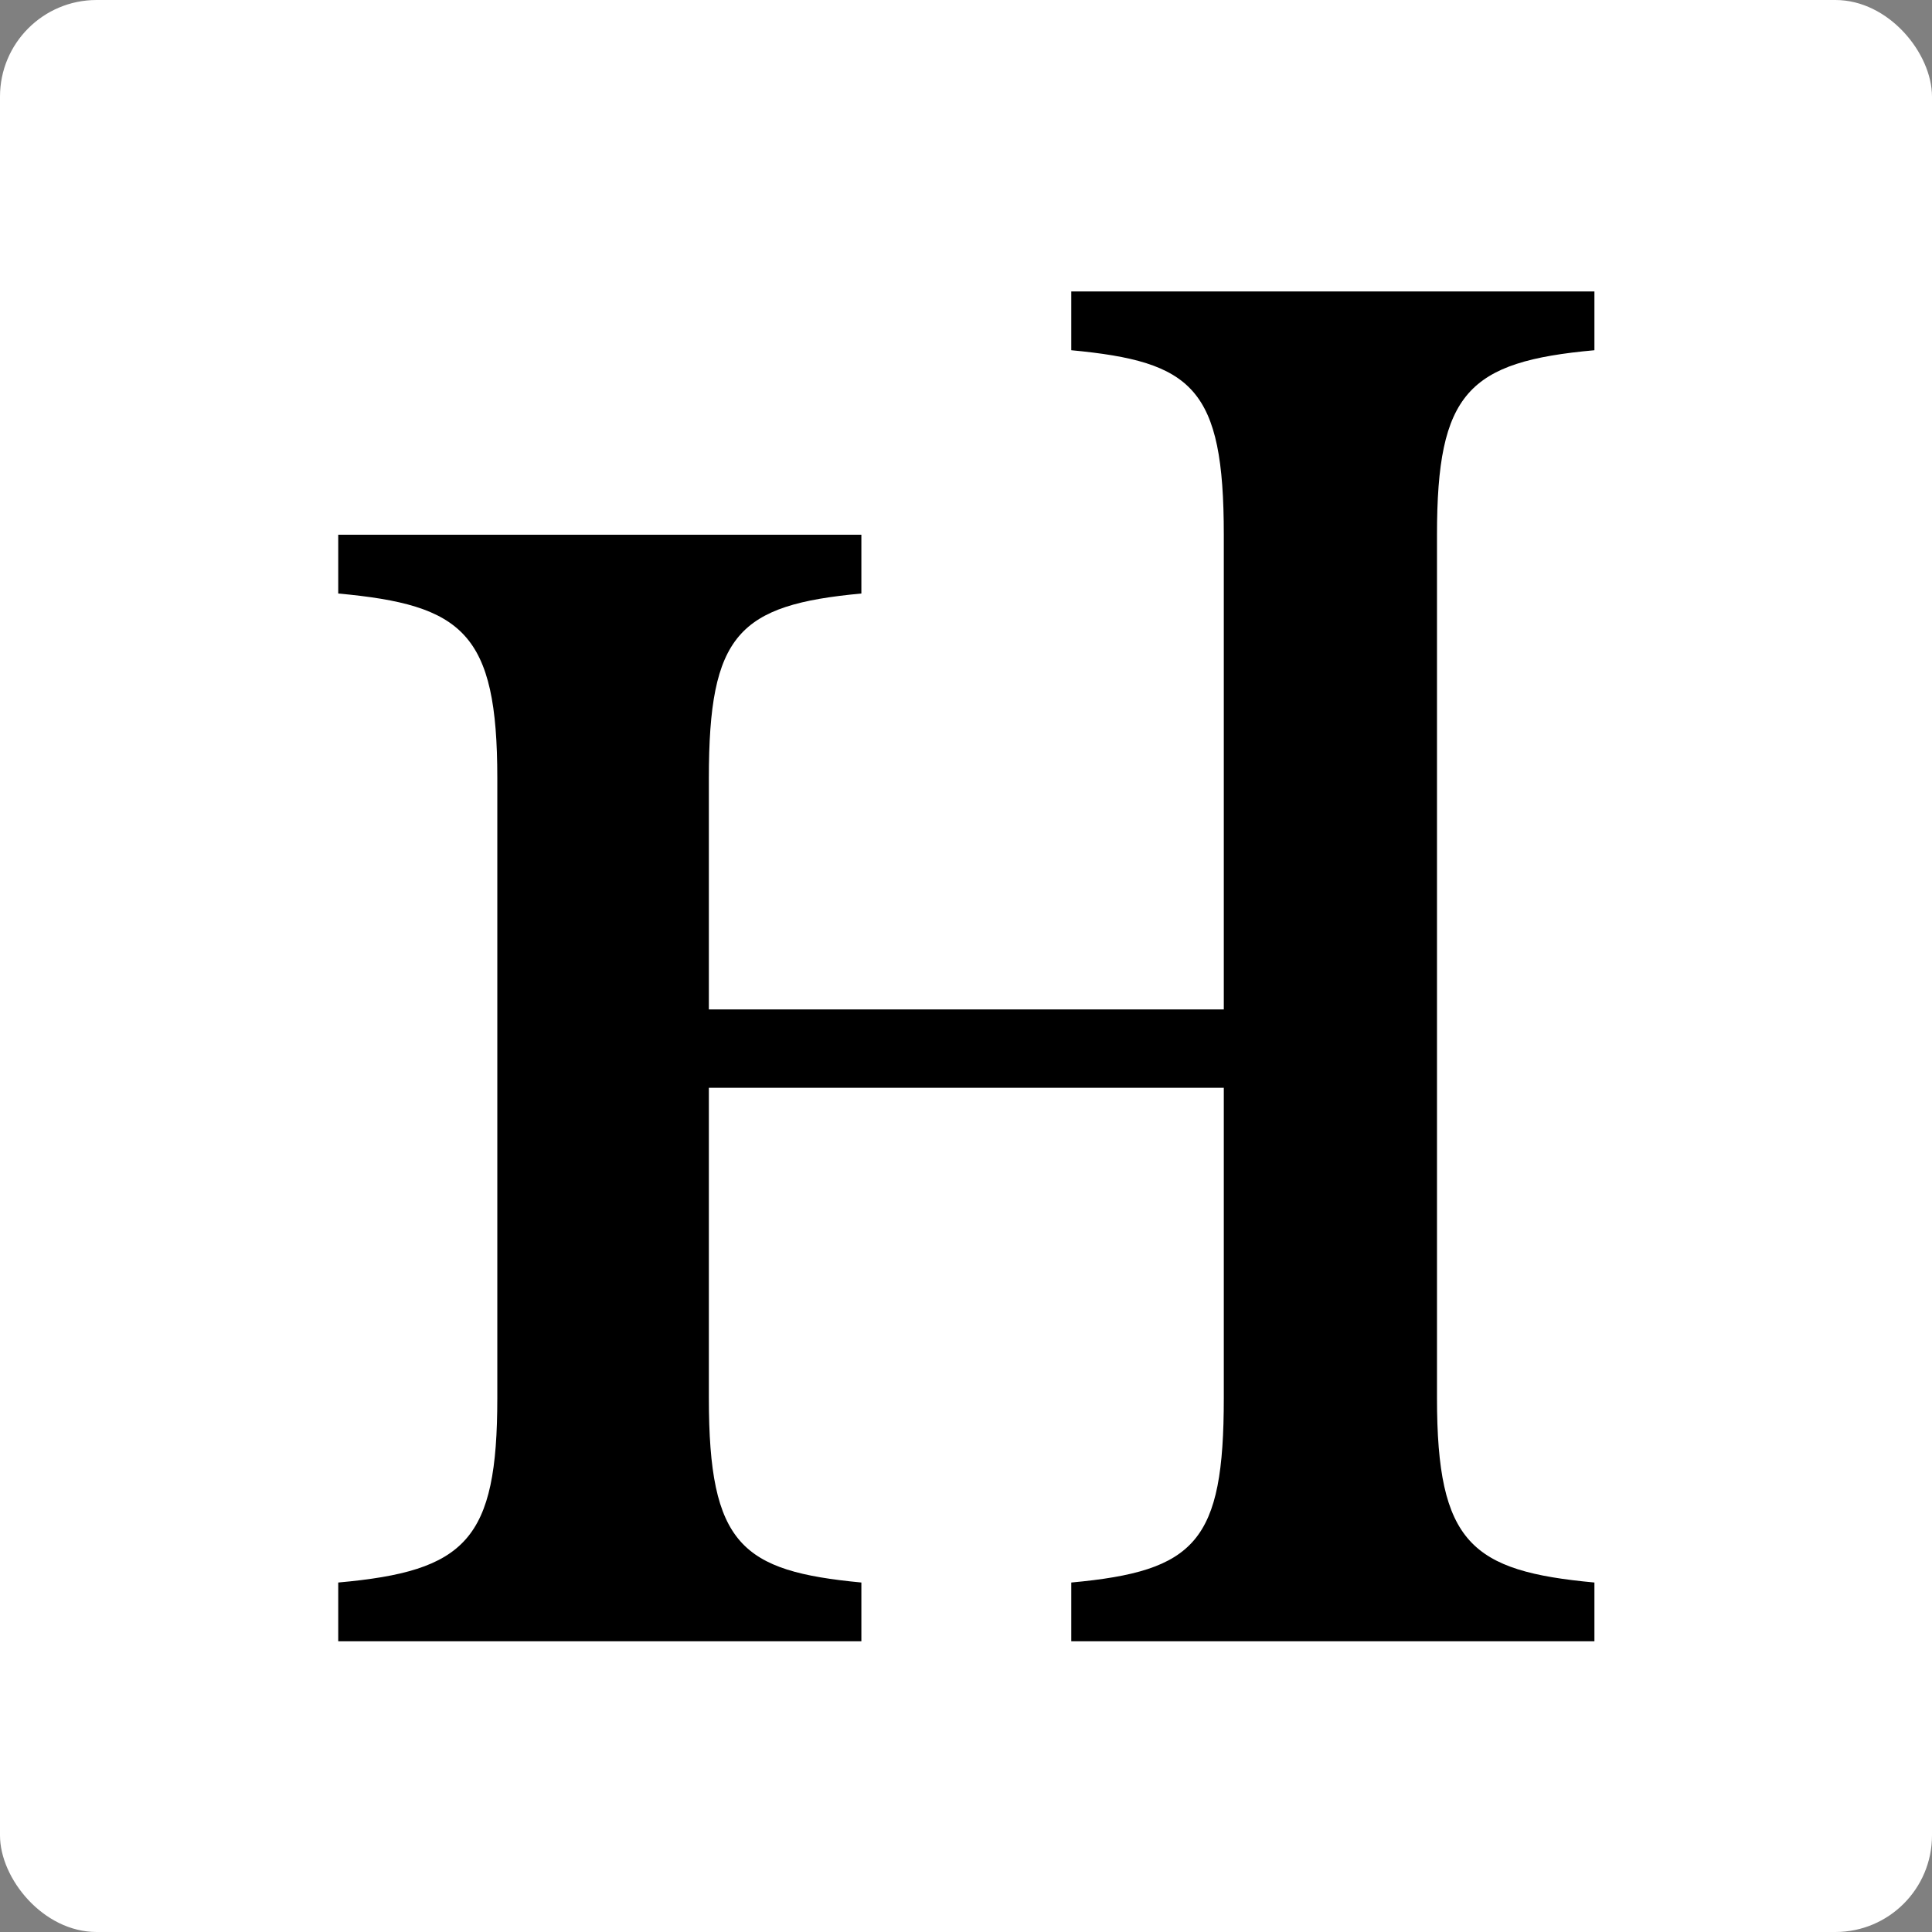 <svg xmlns="http://www.w3.org/2000/svg" version="1.1" xmlns:xlink="http://www.w3.org/1999/xlink" xmlns:svgjs="http://svgjs.com/svgjs" width="1000" height="1000"><rect width="100%" height="100%" fill="#808080" stroke="none"/><rect width="1000" height="1000" rx="50" ry="50" fill="#ffffff"></rect><g transform="matrix(4.07,0,0,4.07,171.923,149.468)"><svg xmlns="http://www.w3.org/2000/svg" version="1.1" xmlns:xlink="http://www.w3.org/1999/xlink" xmlns:svgjs="http://svgjs.com/svgjs" width="161" height="172"><svg width="161" height="172" viewBox="0 0 161 172" fill="none" xmlns="http://www.w3.org/2000/svg">
<path d="M140.506 31.279V141.068C140.506 159.548 144.886 163.078 160.527 164.531V172.006H93.998V164.531C109.848 163.078 113.394 159.34 113.394 141.068V101.615H47.907V141.068C47.907 159.755 52.078 163.078 67.303 164.531V172.006H0.773V164.531C17.041 163.078 21.003 159.132 21.003 141.068V62.218C21.003 43.738 16.624 40.208 0.773 38.755V31.279H67.303V38.755C51.661 40.208 47.907 43.946 47.907 62.218V91.648H113.394V31.279C113.394 12.592 109.431 9.269 93.998 7.816V0.341H160.527V7.816C144.469 9.269 140.506 13.215 140.506 31.279Z" fill="black"></path>
</svg></svg></g></svg>